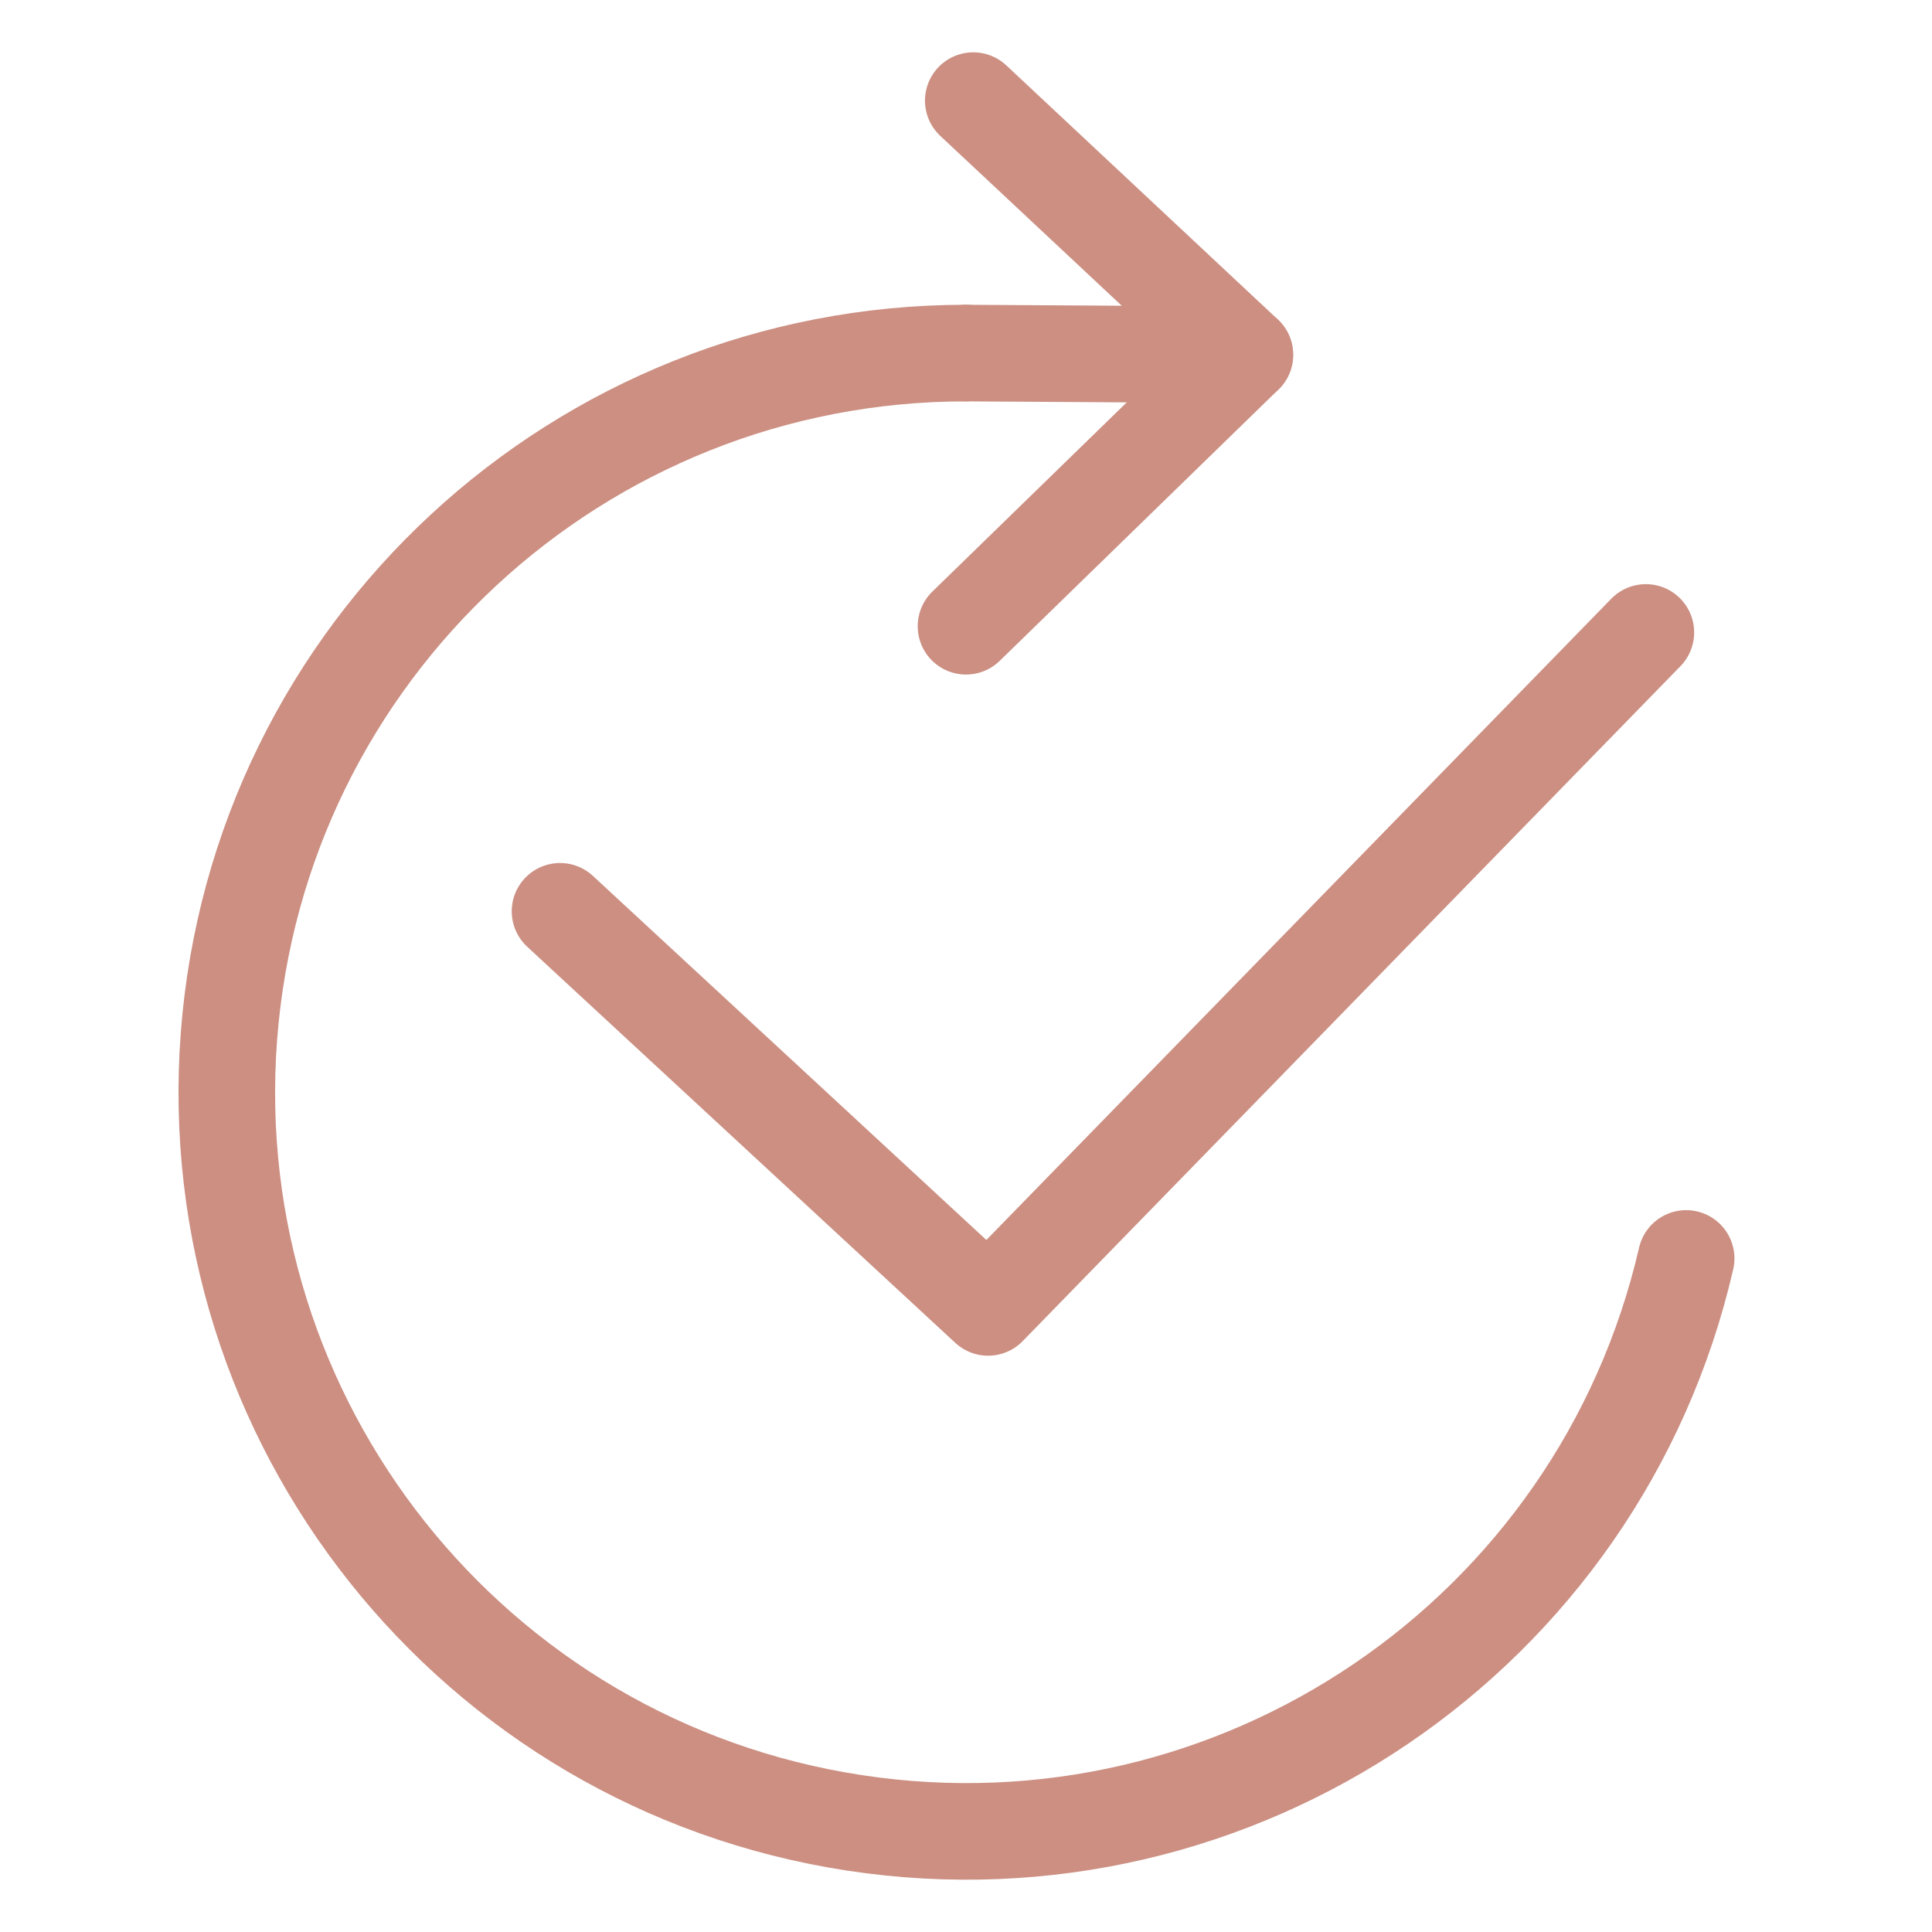 <svg width="800px" height="800px" viewBox="0 0 48 48" id="a" xmlns="http://www.w3.org/2000/svg" fill="#000000" stroke="#000000" stroke-width="2.4">

<g id="SVGRepo_bgCarrier" stroke-width="0"></g>

<g id="SVGRepo_tracerCarrier" stroke-linecap="round" stroke-linejoin="round"></g>

<g id="SVGRepo_iconCarrier">

<defs>

<style>.f{fill:none;stroke:#CC8F82;stroke-linecap:round;stroke-linejoin:round;}</style>

</defs>

<path id="b" class="f" d="M13.914,22.641l10.635,9.841L40.891,15.713"></path>

<path id="c" class="f" d="M41.892,31.266c-2.16,9.357-11.166,15.47-20.66,14.023-9.494-1.447-16.269-9.965-15.544-19.541,.726-9.576,8.707-16.976,18.311-16.976"></path>

<path id="d" class="f" d="M24.181,2.5l6.747,6.315-6.928,6.744"></path>

<path id="e" class="f" d="M24,8.772l6.928,.043"></path>

</g>

</svg>